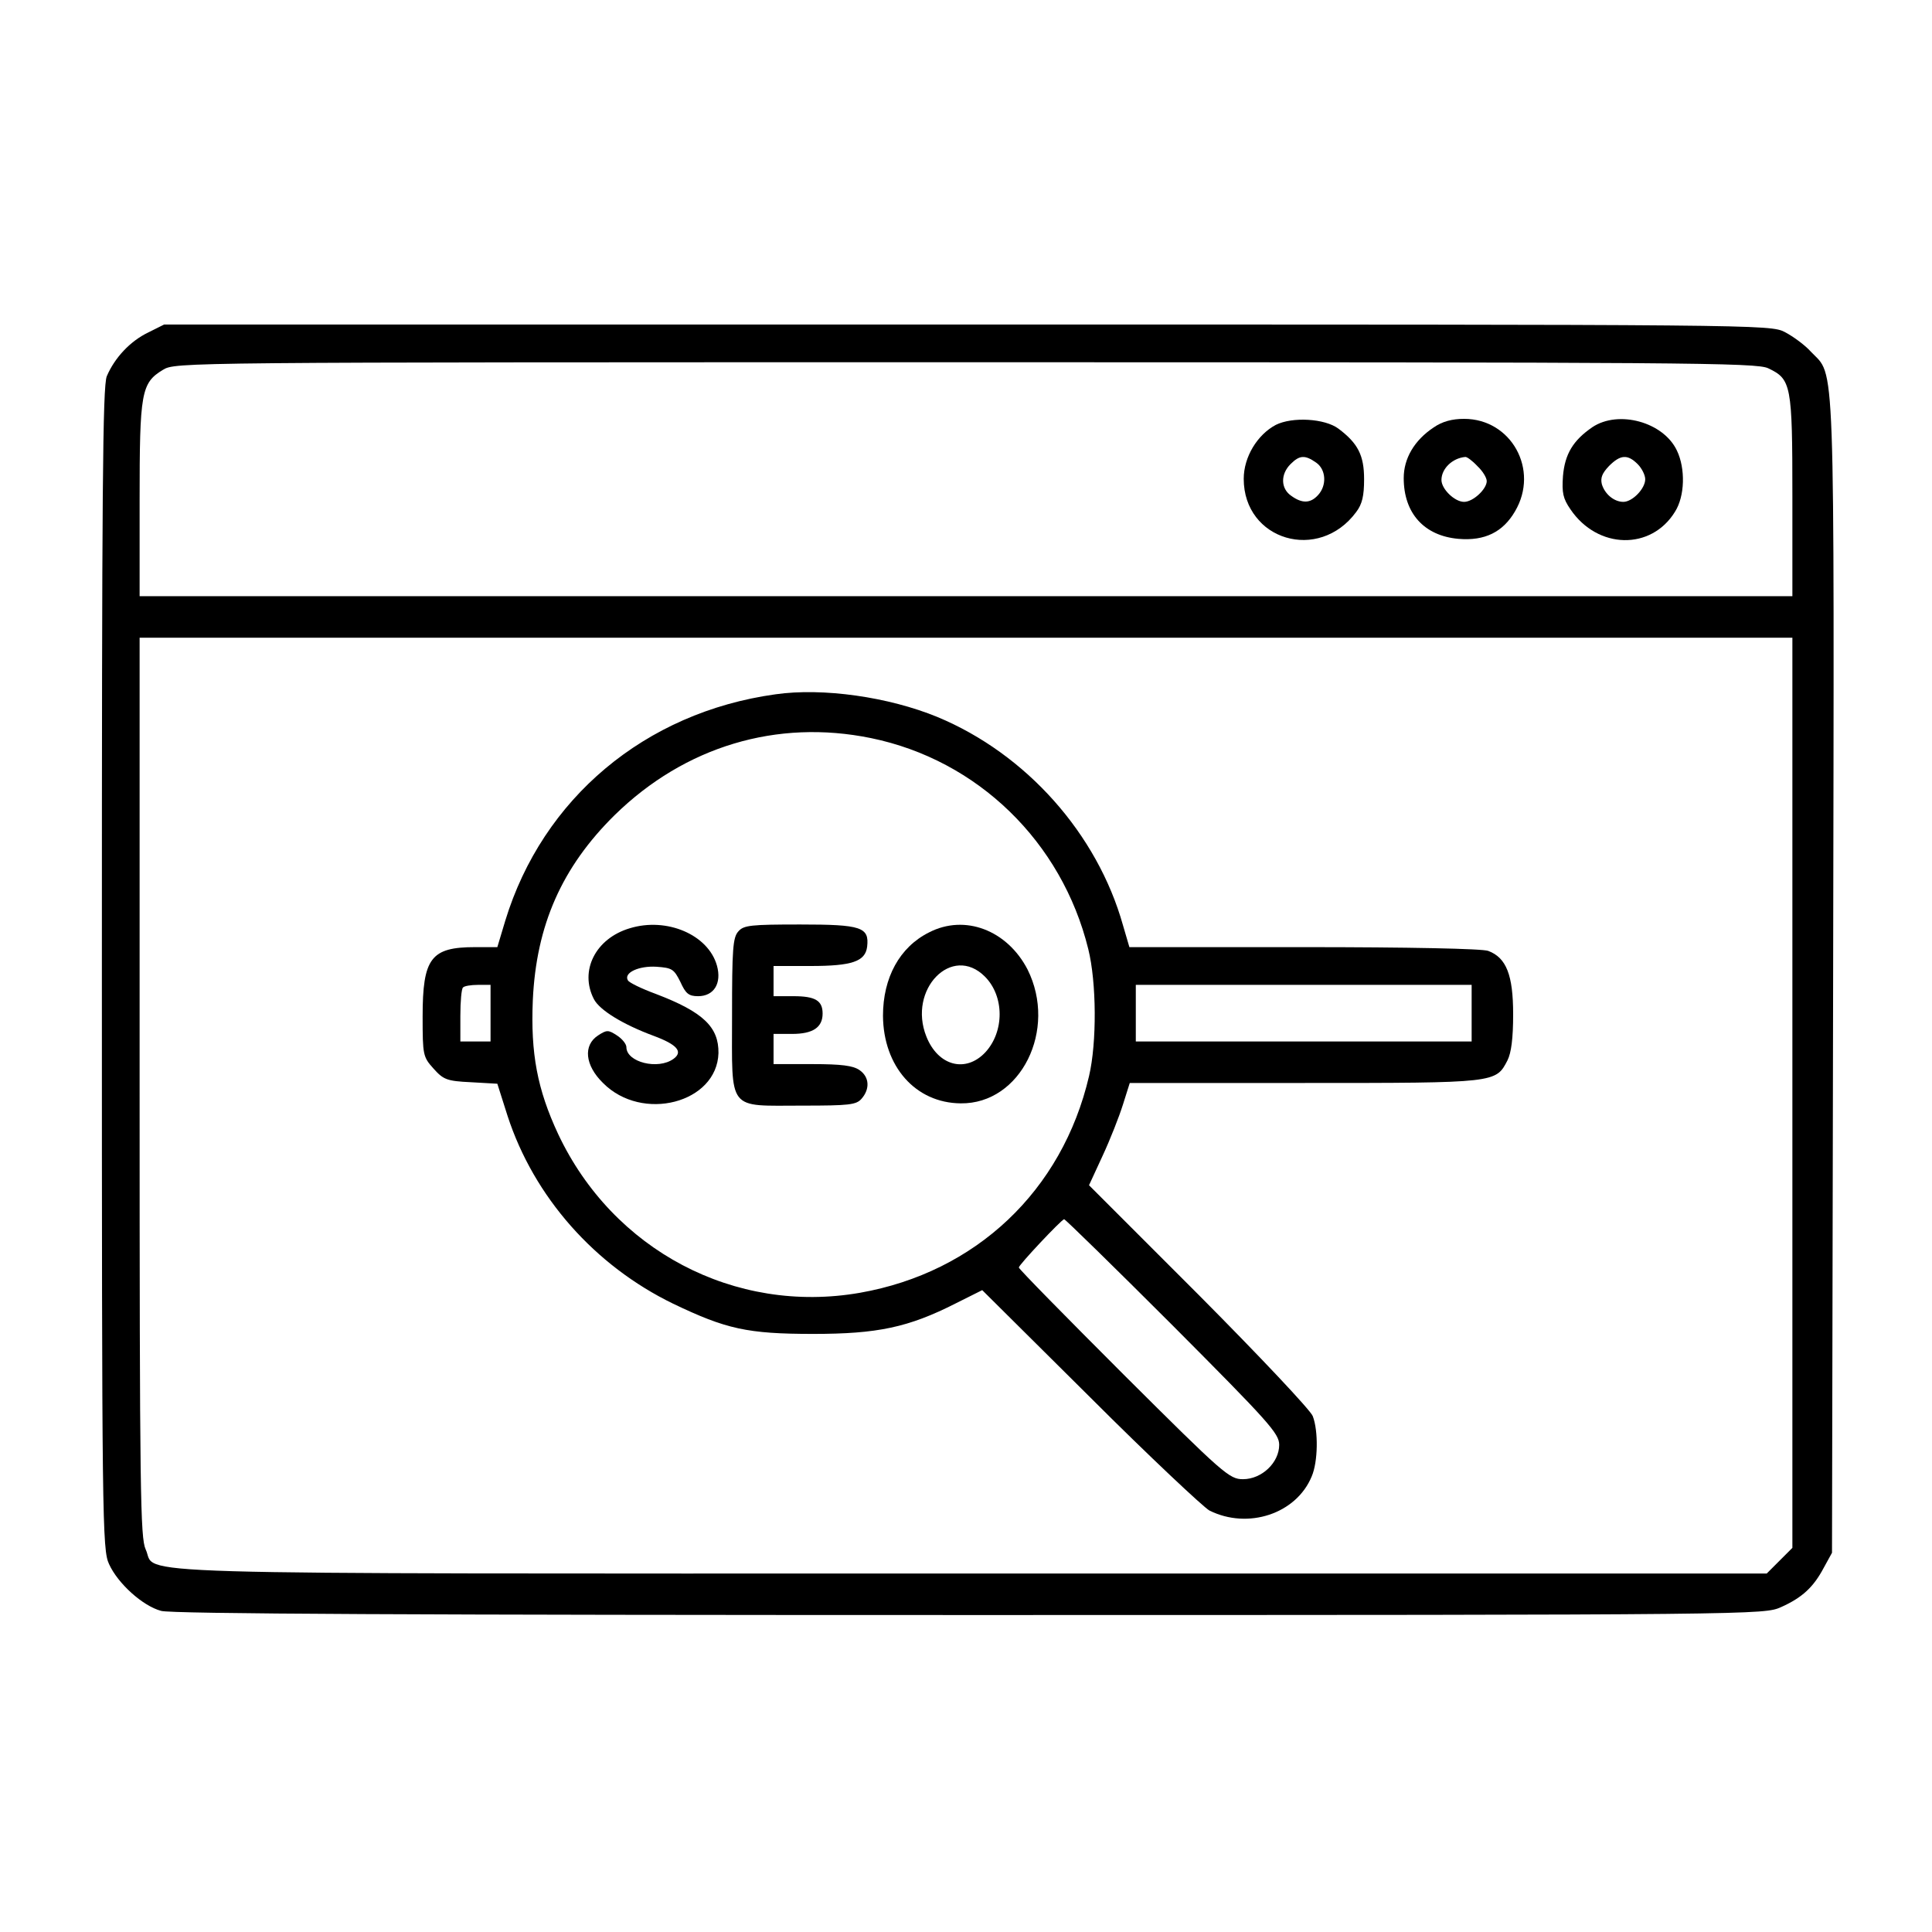 <?xml version="1.0" standalone="no"?>
<!DOCTYPE svg PUBLIC "-//W3C//DTD SVG 20010904//EN"
 "http://www.w3.org/TR/2001/REC-SVG-20010904/DTD/svg10.dtd">
<svg version="1.0" xmlns="http://www.w3.org/2000/svg"
 width="512pt" height="512pt" viewBox="0 0 512 512"
 preserveAspectRatio="xMidYMid meet">

<g transform="translate(0,512) scale(0.1,-0.1)"
fill="#000000" stroke="none">
<path d="M393 4239 c-48 -23 -89 -67 -110 -116 -11 -27 -13 -302 -13 -1570 0
-1466 1 -1540 19 -1578 23 -51 89 -111 138 -124 26 -8 689 -11 2143 -11 2097
0 2105 1 2150 21 56 25 86 53 113 104 l22 40 3 1530 c3 1684 6 1584 -59 1653
-16 18 -48 41 -69 52 -39 20 -63 20 -2167 20 l-2128 0 -42 -21z m4293 -95 c61
-29 64 -43 64 -339 l0 -265 -2190 0 -2190 0 0 255 c0 285 4 310 62 345 33 20
44 20 2126 20 1917 0 2097 -1 2128 -16z m64 -1920 l0 -1206 -34 -34 -34 -34
-2111 0 c-2330 0 -2152 -5 -2185 64 -14 31 -16 143 -16 1225 l0 1191 2190 0
2190 0 0 -1206z"/>
<path d="M3381 3994 c-49 -26 -85 -85 -85 -143 0 -163 199 -222 298 -88 16 21
21 43 21 87 0 63 -16 95 -68 134 -36 27 -122 32 -166 10z m107 -100 c26 -18
29 -60 5 -86 -20 -22 -42 -23 -71 -2 -28 19 -29 57 -2 84 24 24 38 25 68 4z"/>
<path d="M3799 3987 c-51 -34 -79 -82 -79 -134 0 -93 54 -153 145 -161 70 -6
118 18 150 73 65 110 -10 245 -135 245 -32 0 -58 -7 -81 -23z m116 -102 c14
-13 25 -31 25 -40 0 -21 -36 -55 -60 -55 -25 0 -60 34 -60 58 0 30 29 58 63
61 4 1 19 -10 32 -24z"/>
<path d="M4220 3988 c-51 -35 -73 -71 -78 -130 -3 -44 0 -59 20 -88 72 -106
214 -109 277 -6 26 41 28 114 5 162 -36 76 -155 108 -224 62z m120 -98 c11
-11 20 -29 20 -40 0 -25 -34 -60 -58 -60 -24 0 -49 20 -57 47 -4 17 1 29 19
48 30 30 49 32 76 5z"/>
<path d="M2055 3280 c-346 -48 -617 -276 -716 -600 l-21 -70 -59 0 c-117 0
-139 -29 -139 -184 0 -102 1 -107 29 -138 26 -29 35 -33 99 -36 l70 -4 27 -85
c70 -215 231 -397 439 -498 140 -67 196 -80 371 -80 170 0 252 17 378 81 l70
35 286 -284 c157 -157 300 -291 316 -300 102 -51 230 -9 271 90 17 39 18 121
3 160 -5 15 -141 159 -301 320 l-292 292 36 78 c20 43 44 104 54 136 l18 57
463 0 c509 0 507 0 538 60 10 20 15 58 15 122 0 104 -18 150 -66 168 -15 6
-212 10 -488 10 l-463 0 -17 58 c-68 242 -256 454 -492 552 -129 53 -303 78
-429 60z m253 -116 c283 -58 506 -275 576 -559 22 -88 23 -248 2 -337 -71
-304 -300 -520 -607 -574 -332 -58 -655 113 -800 421 -55 118 -73 213 -67 354
9 199 77 353 217 491 186 182 430 255 679 204z m-1008 -729 l0 -75 -40 0 -40
0 0 68 c0 38 3 72 7 75 3 4 21 7 40 7 l33 0 0 -75z m2600 0 l0 -75 -445 0
-445 0 0 75 0 75 445 0 445 0 0 -75z m-792 -828 c255 -256 282 -286 282 -316
0 -47 -46 -91 -96 -91 -36 0 -51 13 -316 277 -153 153 -278 280 -278 284 0 7
111 125 120 128 3 0 132 -126 288 -282z"/>
<path d="M1669 2660 c-91 -27 -134 -113 -95 -188 15 -29 77 -67 158 -97 62
-23 79 -42 53 -61 -41 -30 -125 -9 -125 31 0 8 -11 22 -25 31 -23 15 -27 15
-50 0 -40 -26 -35 -79 13 -126 104 -105 302 -53 306 79 1 69 -40 109 -166 157
-38 14 -71 30 -74 36 -12 20 29 39 76 36 41 -3 46 -6 63 -40 14 -31 22 -38 47
-38 42 0 63 34 50 81 -23 82 -133 129 -231 99z"/>
<path d="M1957 2652 c-15 -16 -17 -47 -17 -225 0 -255 -14 -237 186 -237 124
0 143 2 157 18 23 26 21 58 -5 76 -17 12 -48 16 -125 16 l-103 0 0 40 0 40 49
0 c55 0 81 17 81 54 0 34 -19 46 -77 46 l-53 0 0 40 0 40 98 0 c110 0 145 12
150 51 6 52 -15 59 -177 59 -131 0 -150 -2 -164 -18z"/>
<path d="M2462 2649 c-78 -39 -122 -120 -122 -221 1 -134 86 -231 206 -232
159 -2 257 195 177 355 -54 104 -166 147 -261 98z m148 -117 c52 -52 52 -146
1 -201 -52 -55 -125 -36 -156 42 -50 125 68 246 155 159z"/>
</g>
</svg>
